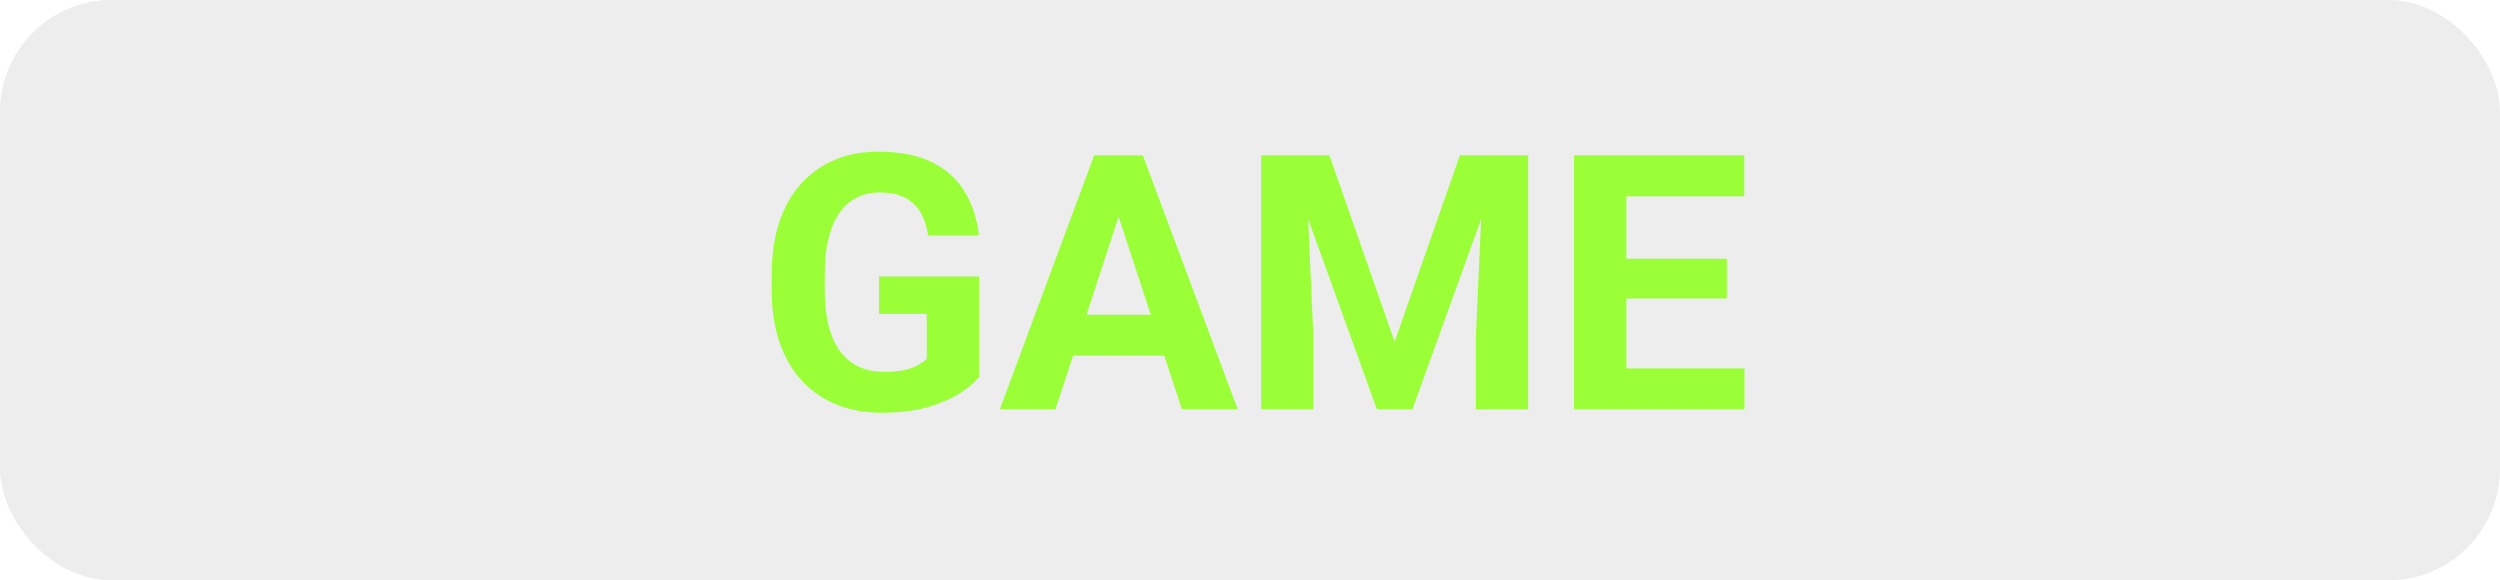 <svg width="336" height="78" viewBox="0 0 336 78" fill="none" xmlns="http://www.w3.org/2000/svg">
<rect width="336" height="78" rx="15" fill="#C3C3C3" fill-opacity="0.29"/>
<path d="M131.586 37.164V50.688C131.055 51.328 130.234 52.023 129.125 52.773C128.016 53.508 126.586 54.141 124.836 54.672C123.086 55.203 120.969 55.469 118.484 55.469C116.281 55.469 114.273 55.109 112.461 54.391C110.648 53.656 109.086 52.586 107.773 51.18C106.477 49.773 105.477 48.055 104.773 46.023C104.07 43.977 103.719 41.641 103.719 39.016V36.883C103.719 34.258 104.055 31.922 104.727 29.875C105.414 27.828 106.391 26.102 107.656 24.695C108.922 23.289 110.43 22.219 112.18 21.484C113.93 20.75 115.875 20.383 118.016 20.383C120.984 20.383 123.422 20.867 125.328 21.836C127.234 22.789 128.688 24.117 129.688 25.82C130.703 27.508 131.328 29.445 131.562 31.633H124.742C124.57 30.477 124.242 29.469 123.758 28.609C123.273 27.75 122.578 27.078 121.672 26.594C120.781 26.109 119.625 25.867 118.203 25.867C117.031 25.867 115.984 26.109 115.062 26.594C114.156 27.062 113.391 27.758 112.766 28.68C112.141 29.602 111.664 30.742 111.336 32.102C111.008 33.461 110.844 35.039 110.844 36.836V39.016C110.844 40.797 111.016 42.375 111.359 43.75C111.703 45.109 112.211 46.258 112.883 47.195C113.57 48.117 114.414 48.812 115.414 49.281C116.414 49.75 117.578 49.984 118.906 49.984C120.016 49.984 120.938 49.891 121.672 49.703C122.422 49.516 123.023 49.289 123.477 49.023C123.945 48.742 124.305 48.477 124.555 48.227V42.18H118.133V37.164H131.586ZM151.133 26.711L141.852 55H134.375L147.055 20.875H151.812L151.133 26.711ZM158.844 55L149.539 26.711L148.789 20.875H153.594L166.344 55H158.844ZM158.422 42.297V47.805H140.398V42.297H158.422ZM172.719 20.875H178.672L187.438 45.93L196.203 20.875H202.156L189.828 55H185.047L172.719 20.875ZM169.508 20.875H175.438L176.516 45.297V55H169.508V20.875ZM199.438 20.875H205.391V55H198.359V45.297L199.438 20.875ZM234.453 49.516V55H216.289V49.516H234.453ZM218.586 20.875V55H211.555V20.875H218.586ZM232.086 34.773V40.117H216.289V34.773H232.086ZM234.43 20.875V26.383H216.289V20.875H234.43Z" fill="#9BFF38"/>
</svg>
